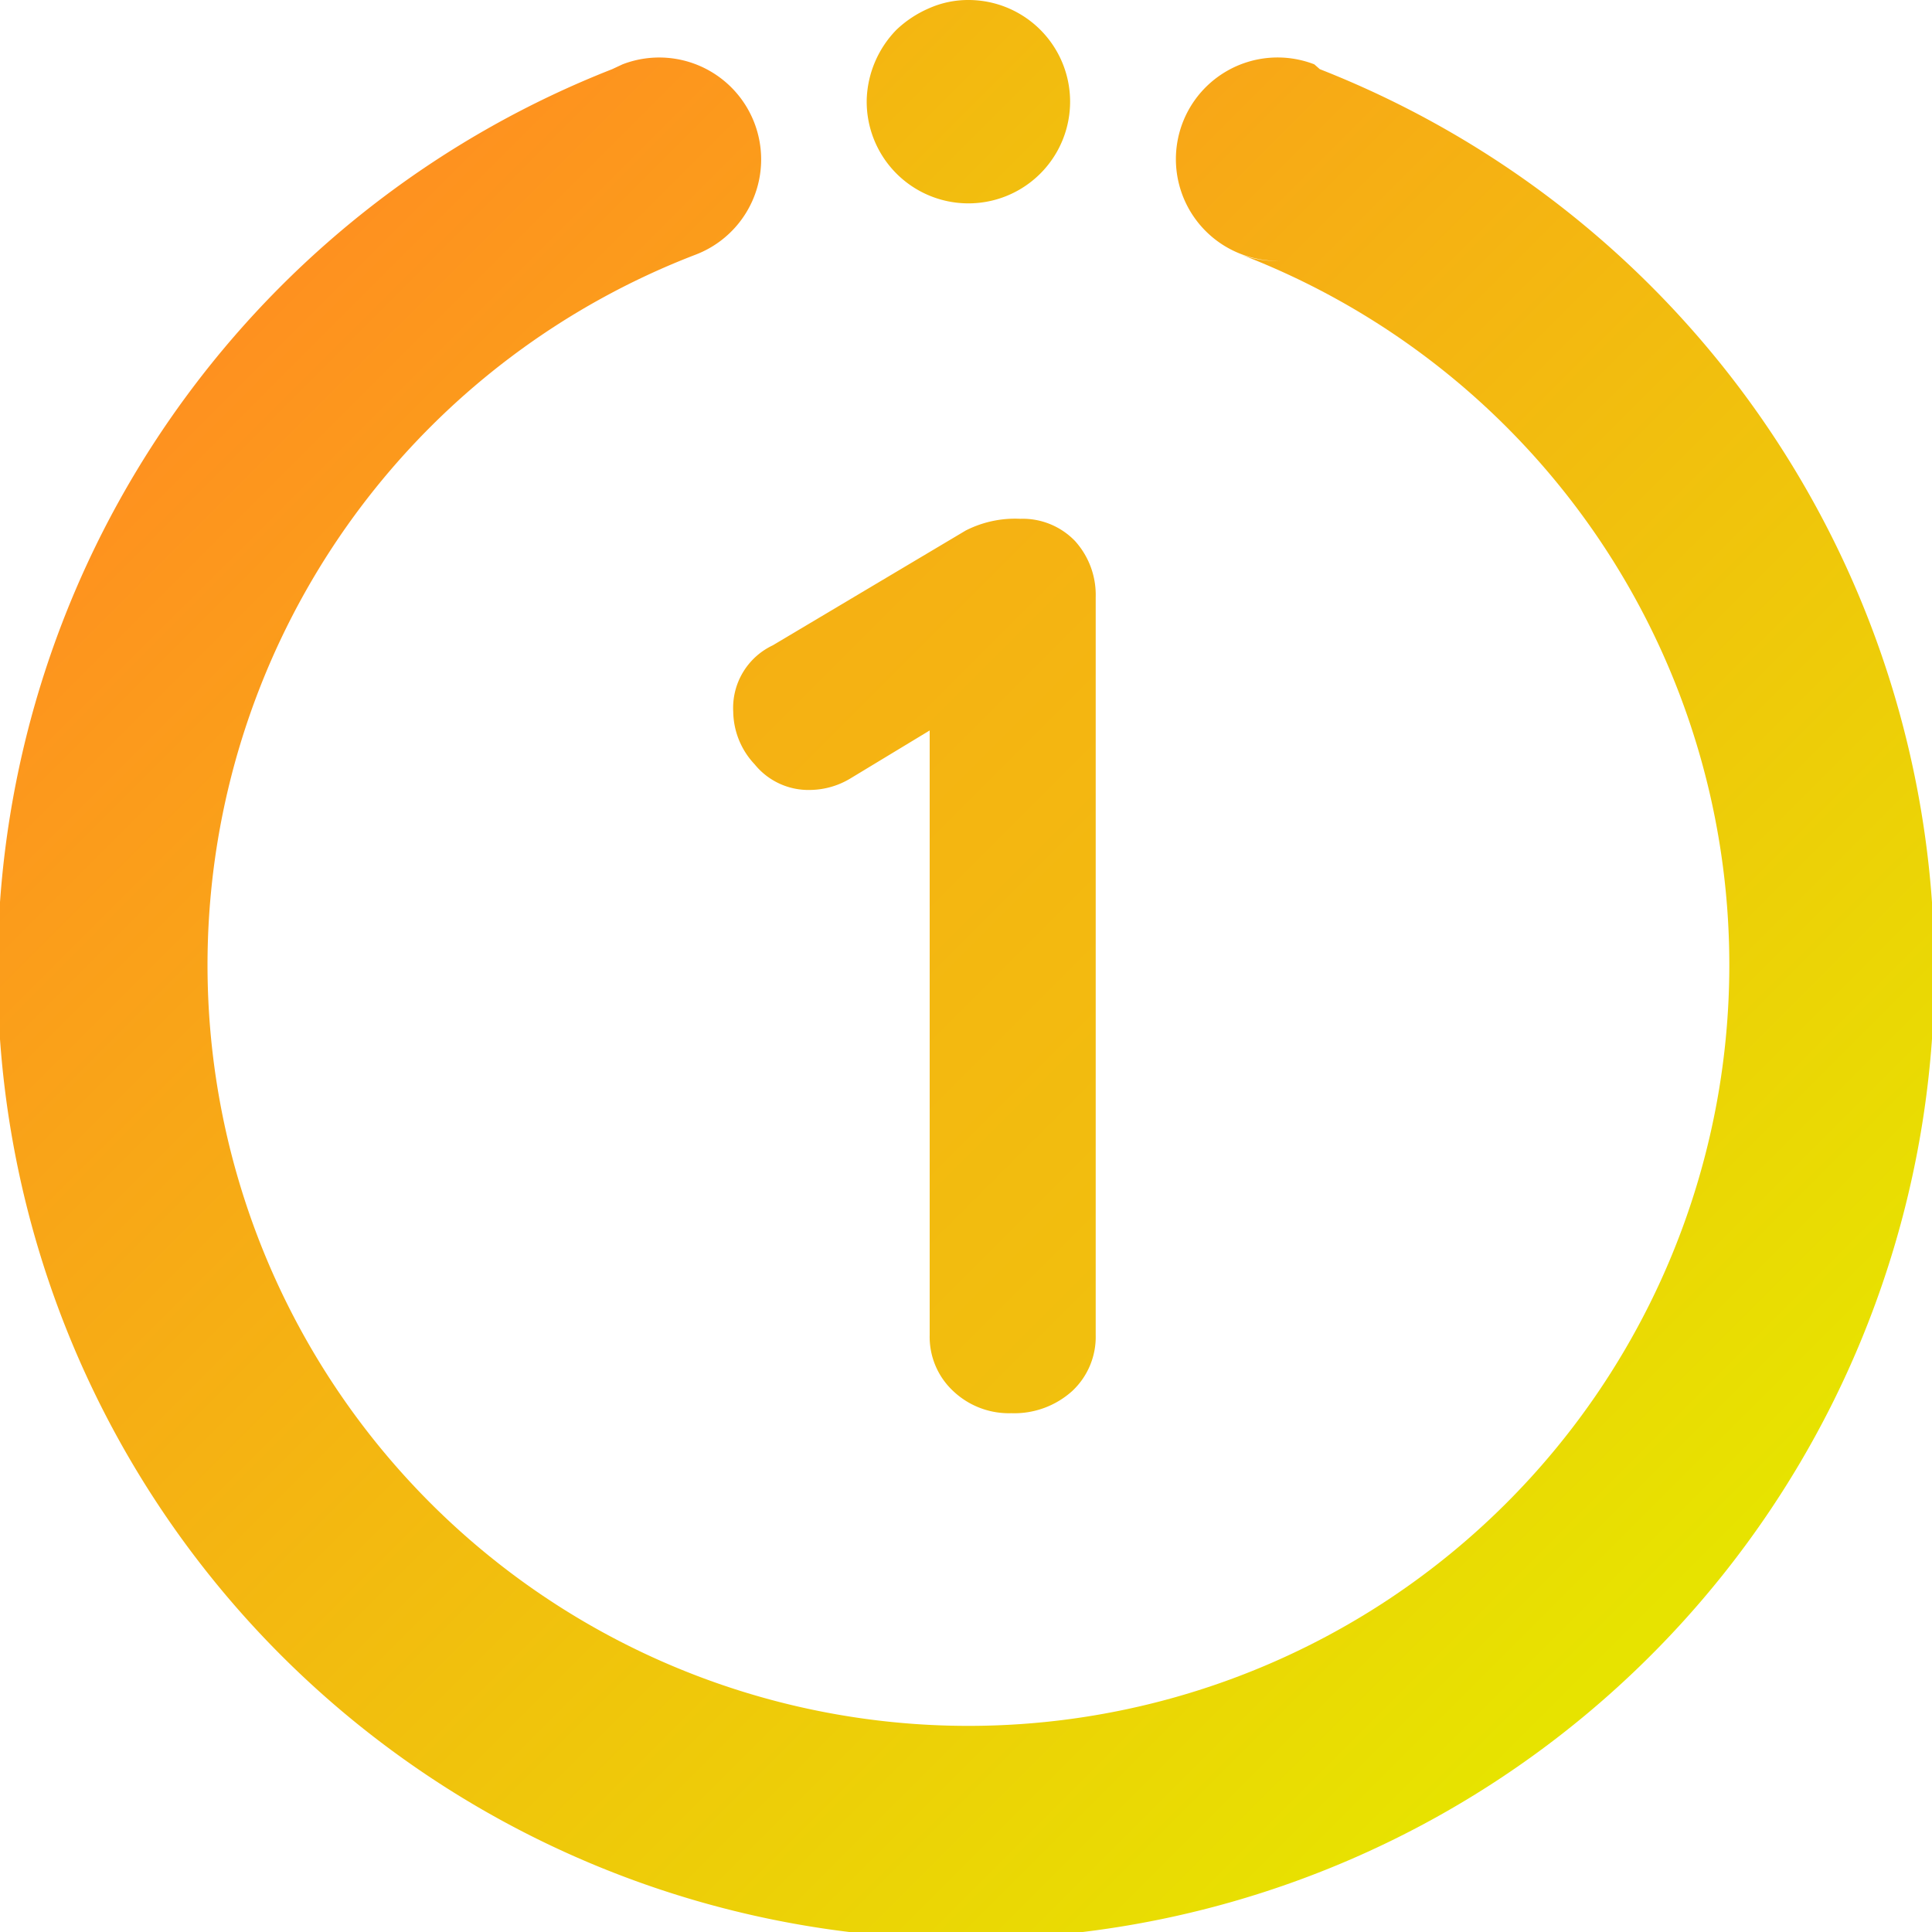 <svg id="Layer_1" data-name="Layer 1" xmlns="http://www.w3.org/2000/svg" xmlns:xlink="http://www.w3.org/1999/xlink" viewBox="0 0 27.93 27.93"><defs><linearGradient id="linear-gradient" x1="-5.61" y1="-6.3" x2="35.29" y2="34.6" gradientUnits="userSpaceOnUse"><stop offset="0" stop-color="#ff8f20"/><stop offset="1" stop-color="#e7e300"/></linearGradient><linearGradient id="linear-gradient-2" x1="3.68" y1="-8.81" x2="23.67" y2="11.18" xlink:href="#linear-gradient"/><linearGradient id="linear-gradient-3" x1="3.69" y1="3.69" x2="23.66" y2="23.67" xlink:href="#linear-gradient"/></defs><path d="M10.6,10.29a1.13,1.13,0,0,0,.31.76,1,1,0,0,0,.8.37,1.15,1.15,0,0,0,.59-.17l1.14-.69V19.3a1.07,1.07,0,0,0,.34.81,1.17,1.17,0,0,0,.84.32,1.25,1.25,0,0,0,.88-.32,1.07,1.07,0,0,0,.34-.81V8.63a1.16,1.16,0,0,0-.3-.81,1.05,1.05,0,0,0-.79-.32,1.57,1.57,0,0,0-.79.17L11.17,9.33A1,1,0,0,0,10.6,10.29Z" style="fill:url(#linear-gradient)"/><path d="M14,2.94h0A1.47,1.47,0,1,0,14,0h0a1.39,1.39,0,0,0-.57.12,1.6,1.6,0,0,0-.47.31,1.51,1.51,0,0,0-.43,1A1.47,1.47,0,0,0,14,2.94Z" style="fill:url(#linear-gradient-2)"/><path d="M19.08,1h0L19,.93a1.47,1.47,0,1,0-.48,2.84,1.47,1.47,0,0,1-.58-.09h0a11,11,0,1,1-7.88,0h0A1.47,1.47,0,0,0,9,.93L8.85,1A14,14,0,1,0,19.08,1Z" style="fill:url(#linear-gradient-3)"/></svg>
